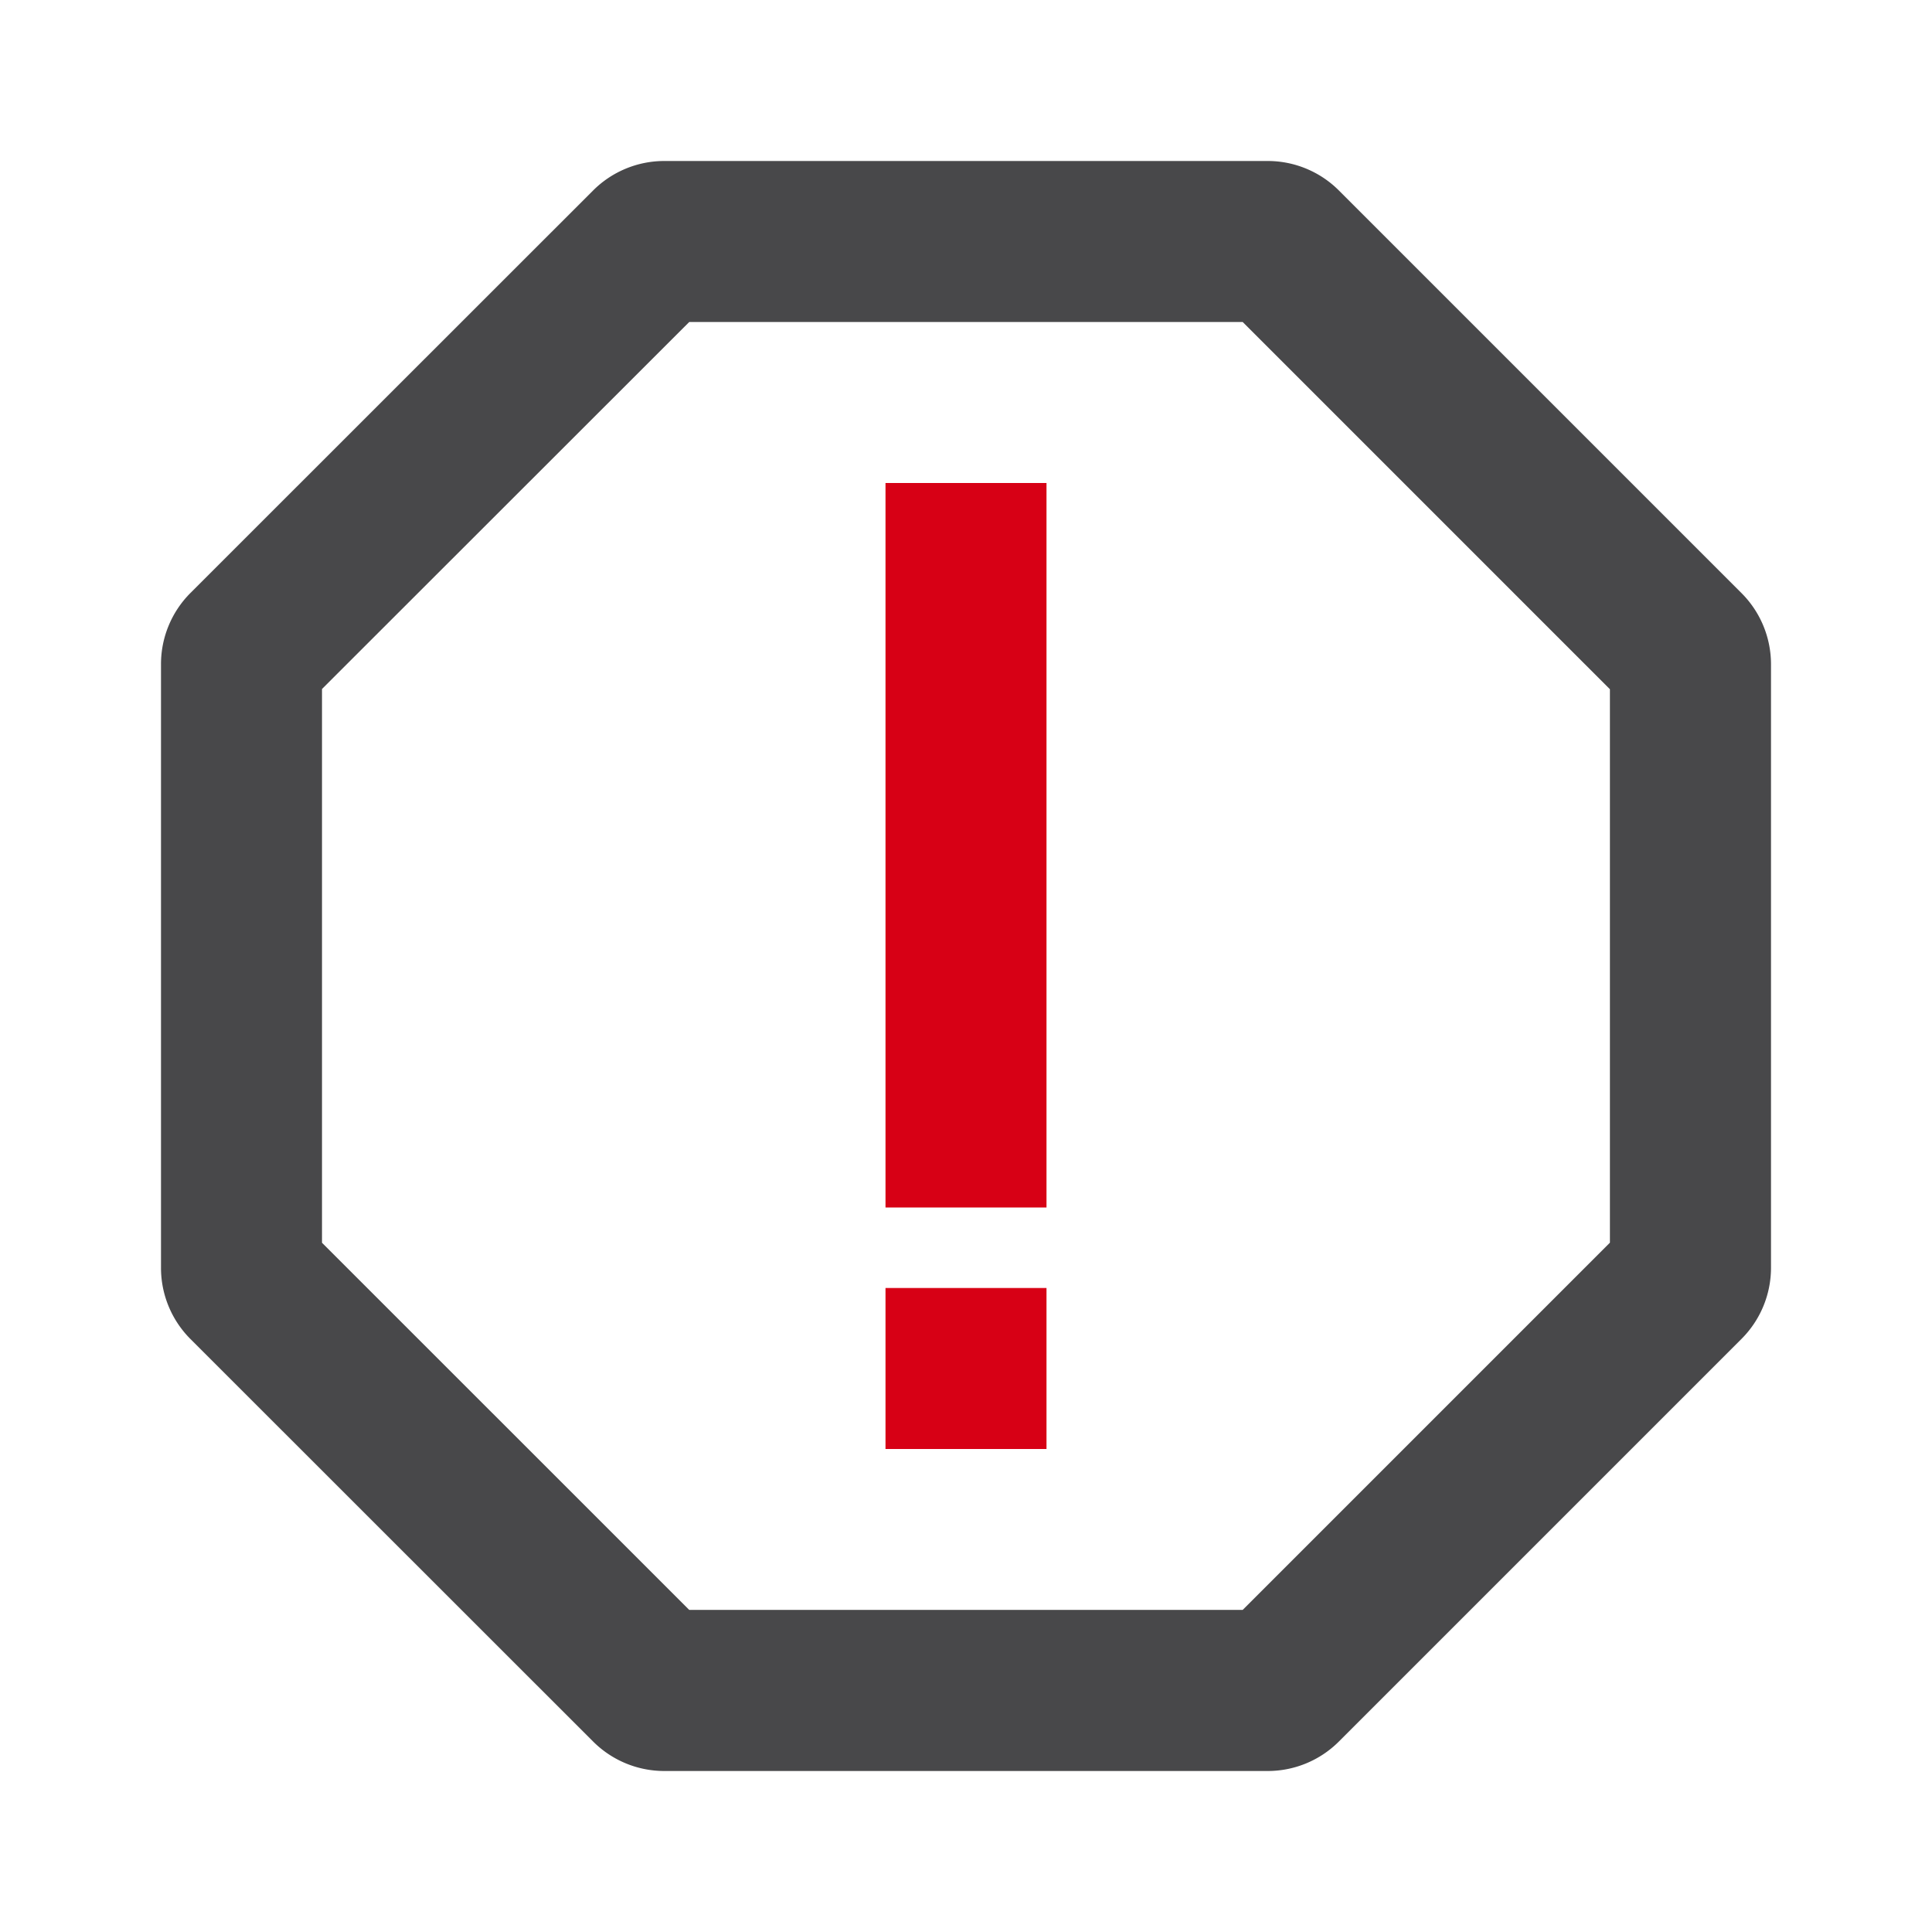 <svg height="24" viewBox="0 0 24 24" width="24" xmlns="http://www.w3.org/2000/svg"><path d="m8.25 2a1.25 1.25 0 0 0 -.883.367l-5.002 5a1.25 1.25 0 0 0 -.365.883v7.5a1.25 1.25 0 0 0 .365.883l5.002 5a1.25 1.25 0 0 0 .883.367h7.5a1.25 1.25 0 0 0 .883-.367l5-5a1.25 1.25 0 0 0 .367-.883v-7.5a1.25 1.25 0 0 0 -.367-.883l-5-5a1.25 1.25 0 0 0 -.883-.367zm.312 2h6.875l4.562 4.562v6.875l-4.562 4.562h-6.875l-4.562-4.561v-6.879z" fill="#48484a" stroke-width="1.25"/><path d="m11 6v9h2v-9zm0 10v2h2v-2z" fill="#d70015"/></svg>